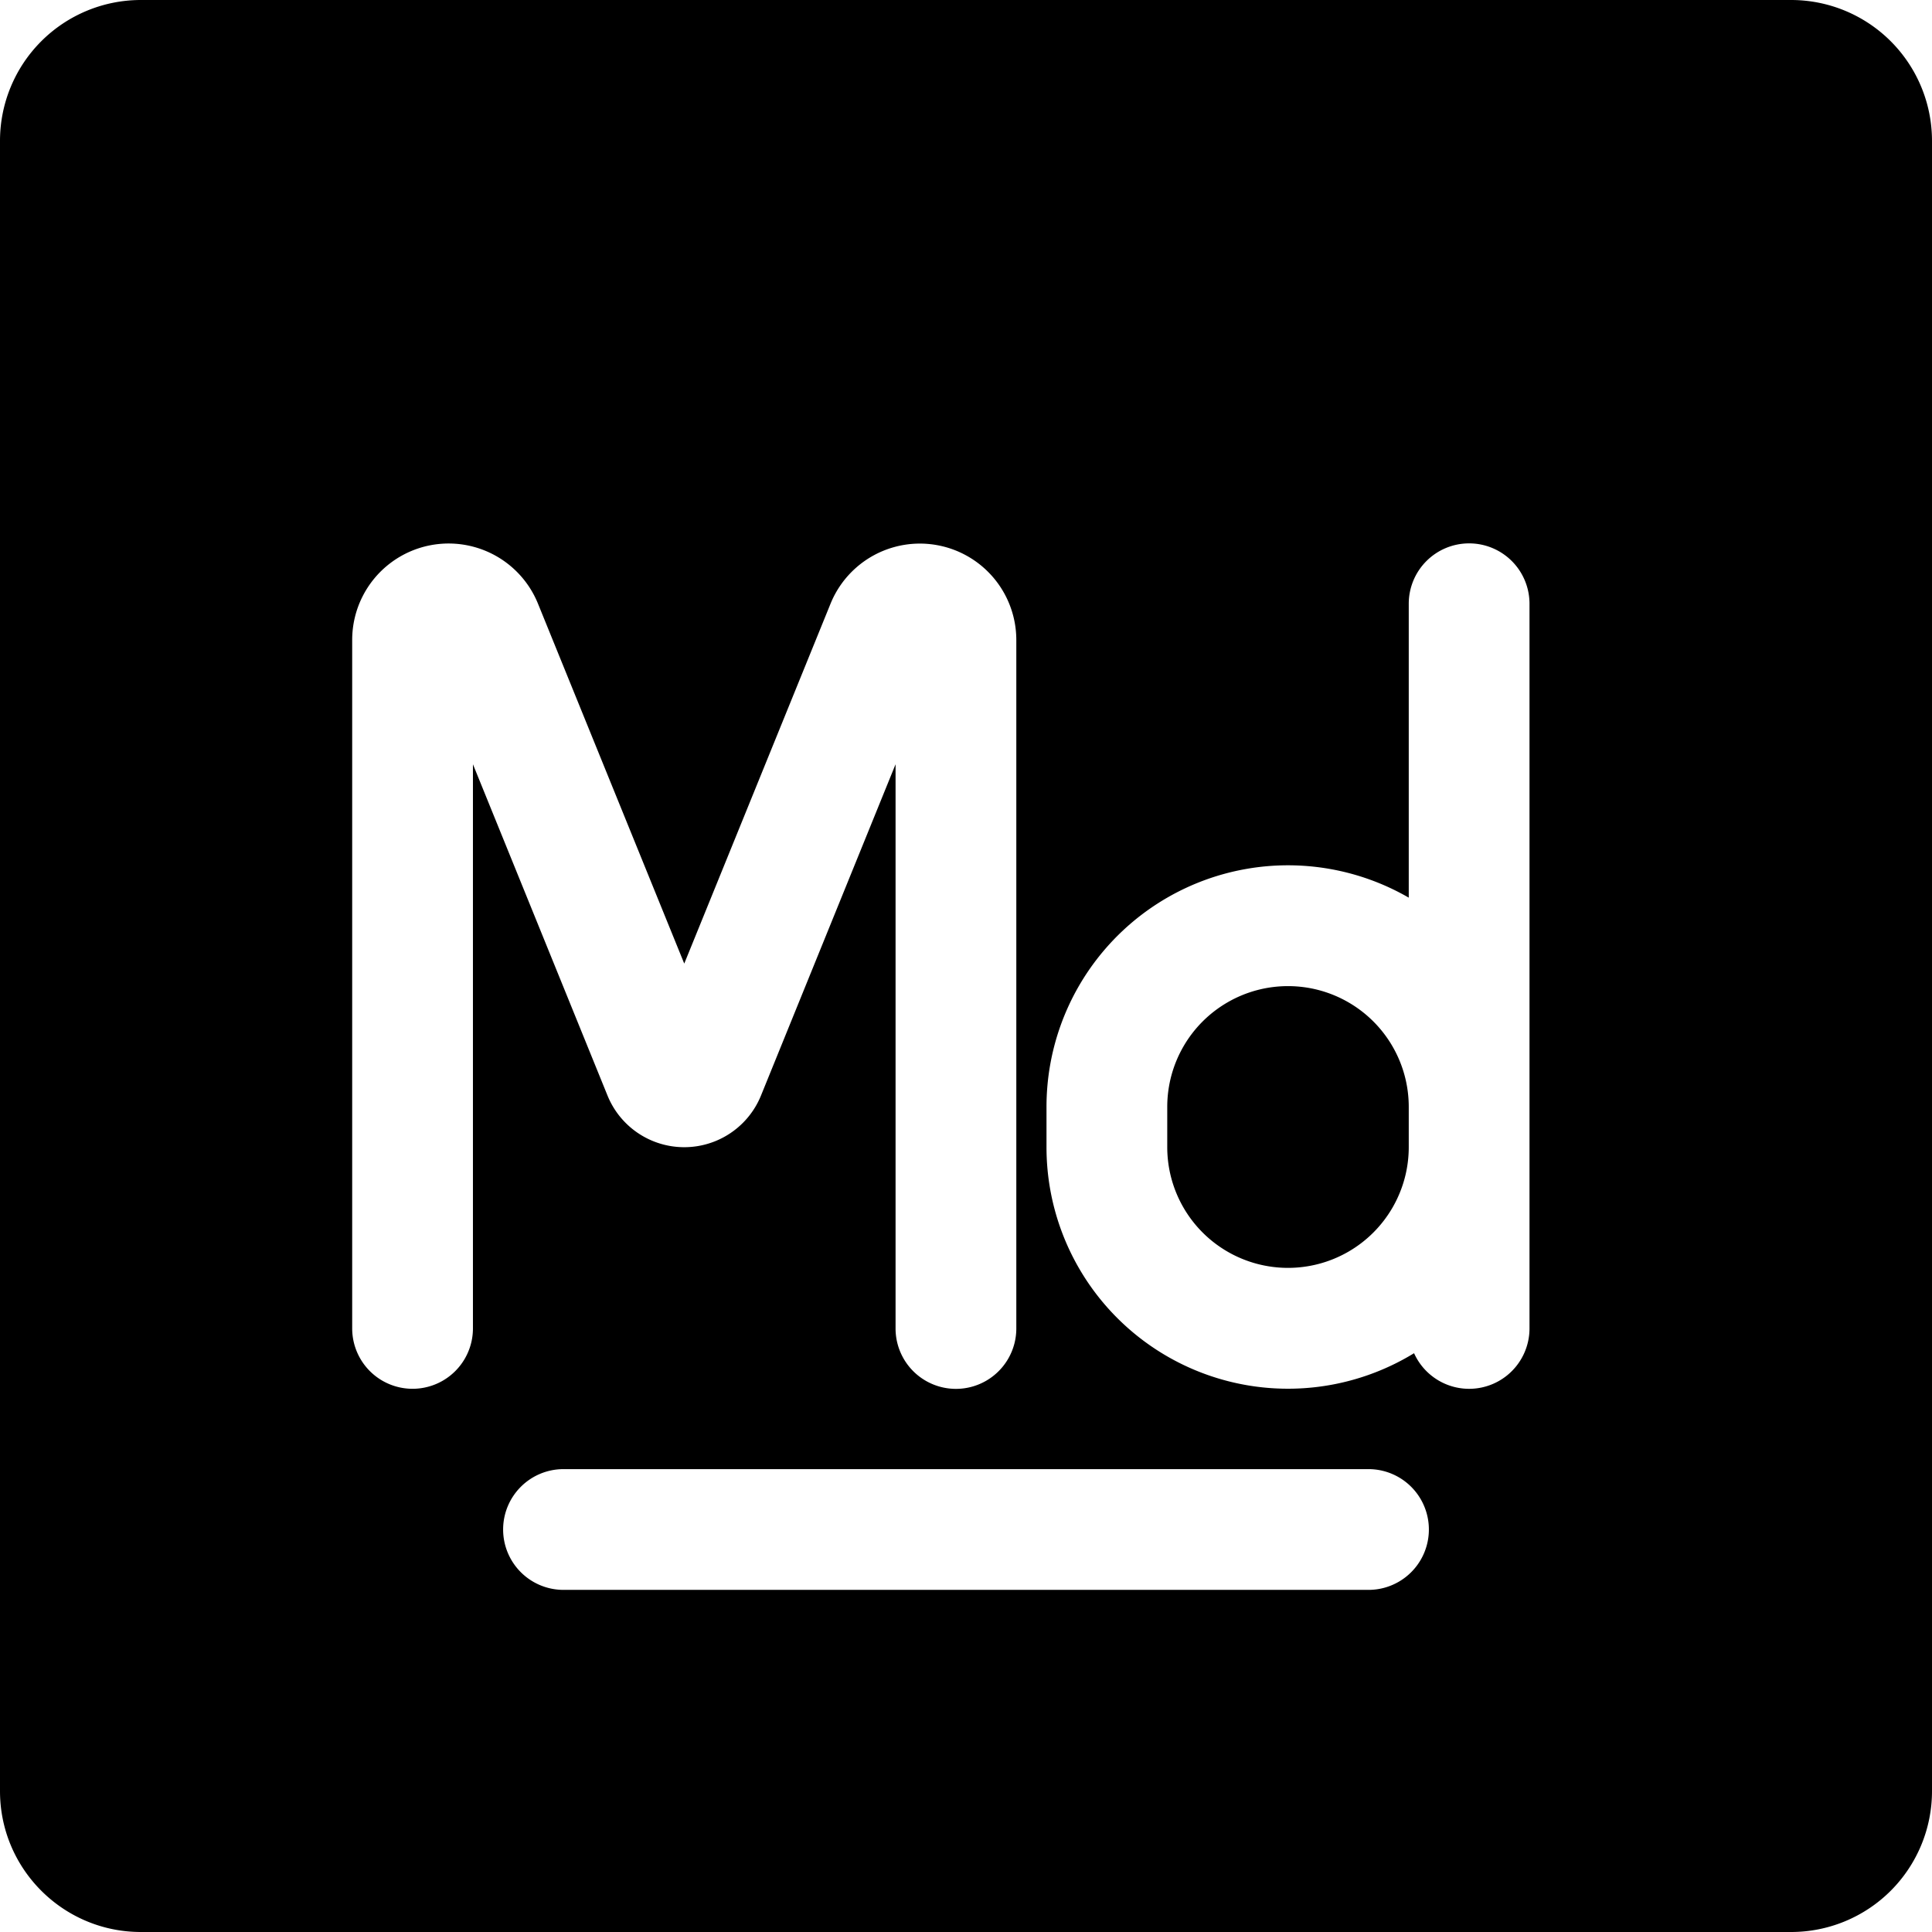 <svg xmlns="http://www.w3.org/2000/svg" fill="none" viewBox="0 0 24 24"><path fill="#000000" fill-rule="evenodd" d="M1.75 0A1.75 1.75 0 0 0 0 1.75v20.5C0 23.216 0.784 24 1.75 24h20.5A1.75 1.75 0 0 0 24 22.25V1.75A1.75 1.75 0 0 0 22.25 0H1.75Zm4.5 19a0.75 0.75 0 0 1 0.75 -0.75h10a0.75 0.75 0 0 1 0 1.5H7a0.75 0.75 0 0 1 -0.75 -0.75Zm4.875 -2.498V9.494L9.453 13.61a1.029 1.029 0 0 1 -1.906 0L5.875 9.494v7.008a0.75 0.75 0 0 1 -1.5 0V7.95a1.198 1.198 0 0 1 2.308 -0.451L8.5 11.97l1.817 -4.47a1.198 1.198 0 0 1 2.308 0.45v8.553a0.75 0.75 0 0 1 -1.5 0ZM18.25 6.75a0.75 0.75 0 0 0 -0.75 0.75v3.651A3 3 0 0 0 13 13.75v0.5a3 3 0 0 0 4.566 2.56A0.75 0.75 0 0 0 19 16.5v-9a0.75 0.75 0 0 0 -0.75 -0.75Zm-0.75 7.5v-0.5a1.5 1.5 0 0 0 -3 0v0.5a1.5 1.5 0 0 0 3 0Z" clip-rule="evenodd" stroke-width="1"></path></svg>